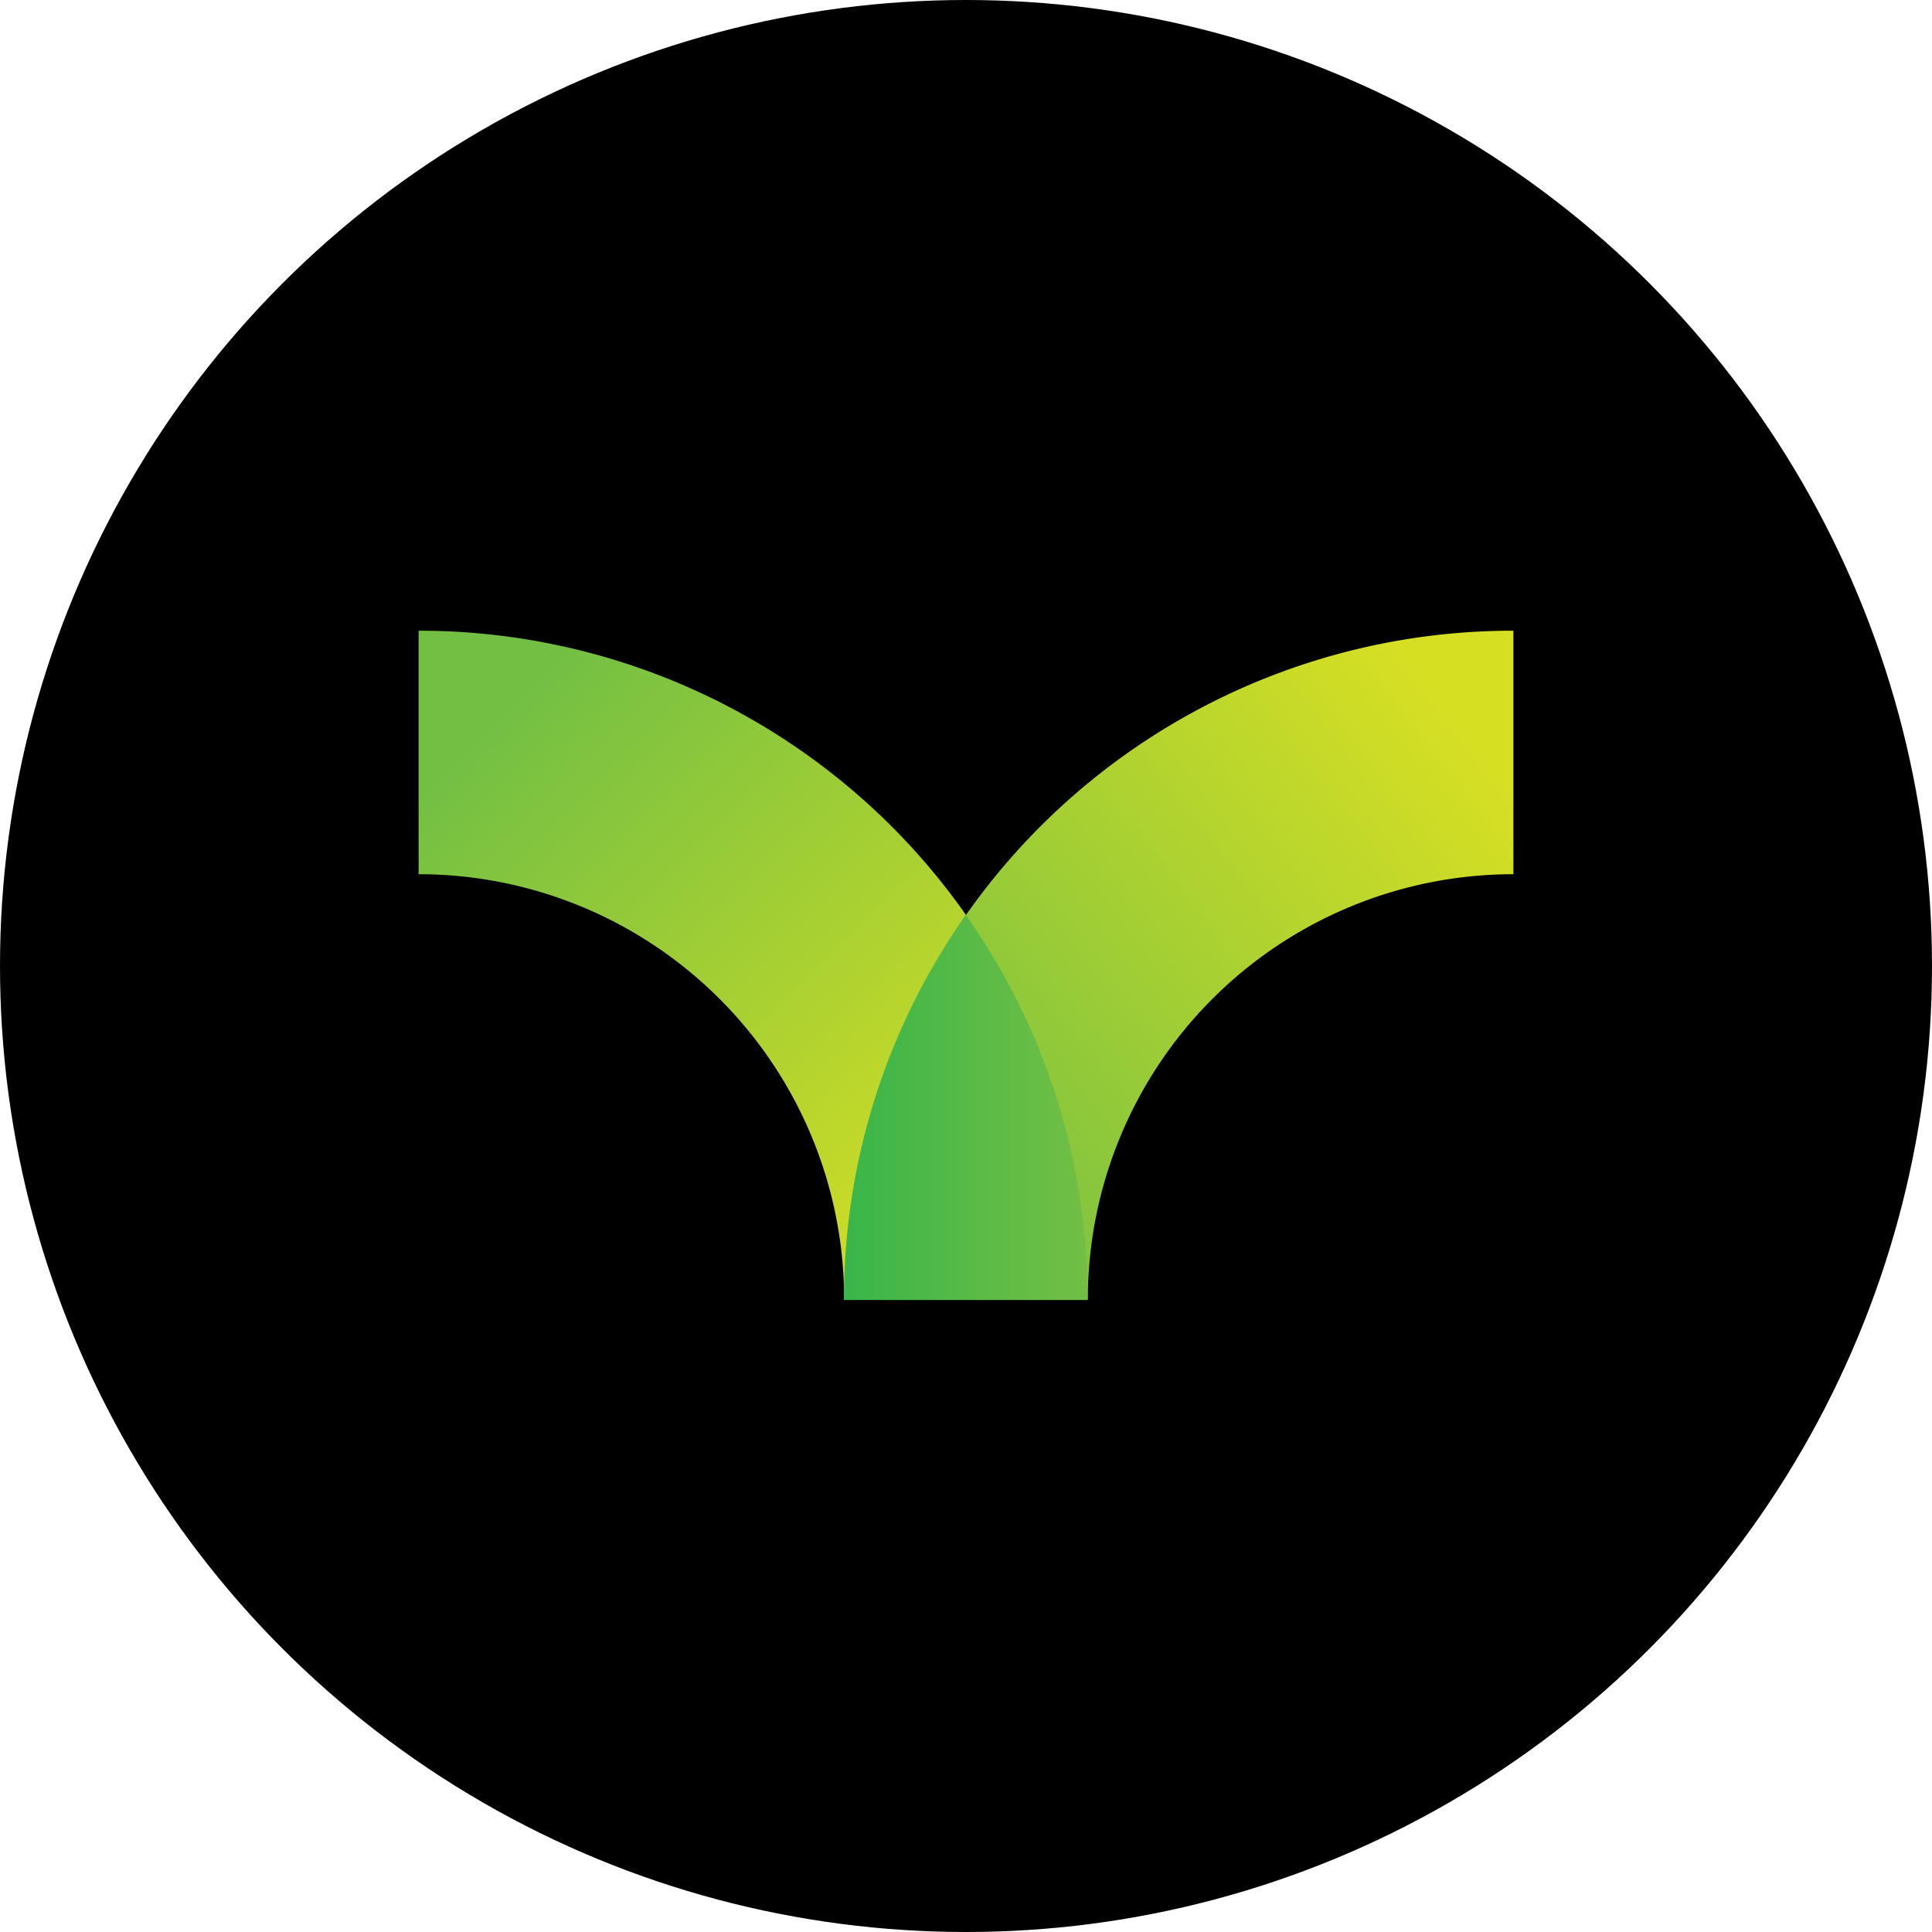 <?xml version='1.0' encoding='utf-8'?>
<svg xmlns="http://www.w3.org/2000/svg" viewBox="0 0 300 300" width="300" height="300">
  <defs>
    <style>
      .a {
        fill: url(#a);
      }

      .b {
        fill: url(#b);
      }

      .c {
        fill: url(#c);
      }
    </style>
    <linearGradient id="a" x1="78.261" y1="191.421" x2="157.254" y2="112.416" gradientTransform="matrix(1, 0, 0, -1, 0, 300)" gradientUnits="userSpaceOnUse">
      <stop offset="0" stop-color="#72bf44" />
      <stop offset="1" stop-color="#d7df23" />
    </linearGradient>
    <linearGradient id="b" x1="228.688" y1="185.005" x2="137.259" y2="113.535" gradientTransform="matrix(1, 0, 0, -1, 0, 300)" gradientUnits="userSpaceOnUse">
      <stop offset="0" stop-color="#d7df23" />
      <stop offset="1" stop-color="#72bf44" />
    </linearGradient>
    <linearGradient id="c" x1="131.049" y1="128.03" x2="168.884" y2="128.03" gradientTransform="matrix(1, 0, 0, -1, 0, 300)" gradientUnits="userSpaceOnUse">
      <stop offset="0" stop-color="#39b54a" />
      <stop offset="0.6" stop-color="#5dbb46" />
      <stop offset="1" stop-color="#72bf44" />
    </linearGradient>
  <clipPath id="bz_circular_clip"><circle cx="150.0" cy="150.0" r="150.0" /></clipPath></defs>
  <g clip-path="url(#bz_circular_clip)"><rect width="300" height="300" />
  <g>
    <path class="a" d="M150,142.076c-.067,10.572,0,34.754,0,34.754s-10.173,13.099-18.917,25.001A66.073,66.073,0,0,0,65,135.748V97.936A103.725,103.725,0,0,1,150,142.076Z" />
    <path class="b" d="M235,97.936v37.812a66.073,66.073,0,0,0-66.083,66.083C159.431,189.219,150,176.83,150,176.83s.067-21.056,0-34.754a103.724,103.724,0,0,1,85-44.14Z" />
    <path class="c" d="M131.05,201.864a103.549,103.549,0,0,1,18.917-59.788,103.31,103.31,0,0,1,18.917,59.788H131.05Z" />
  </g>
</g></svg>